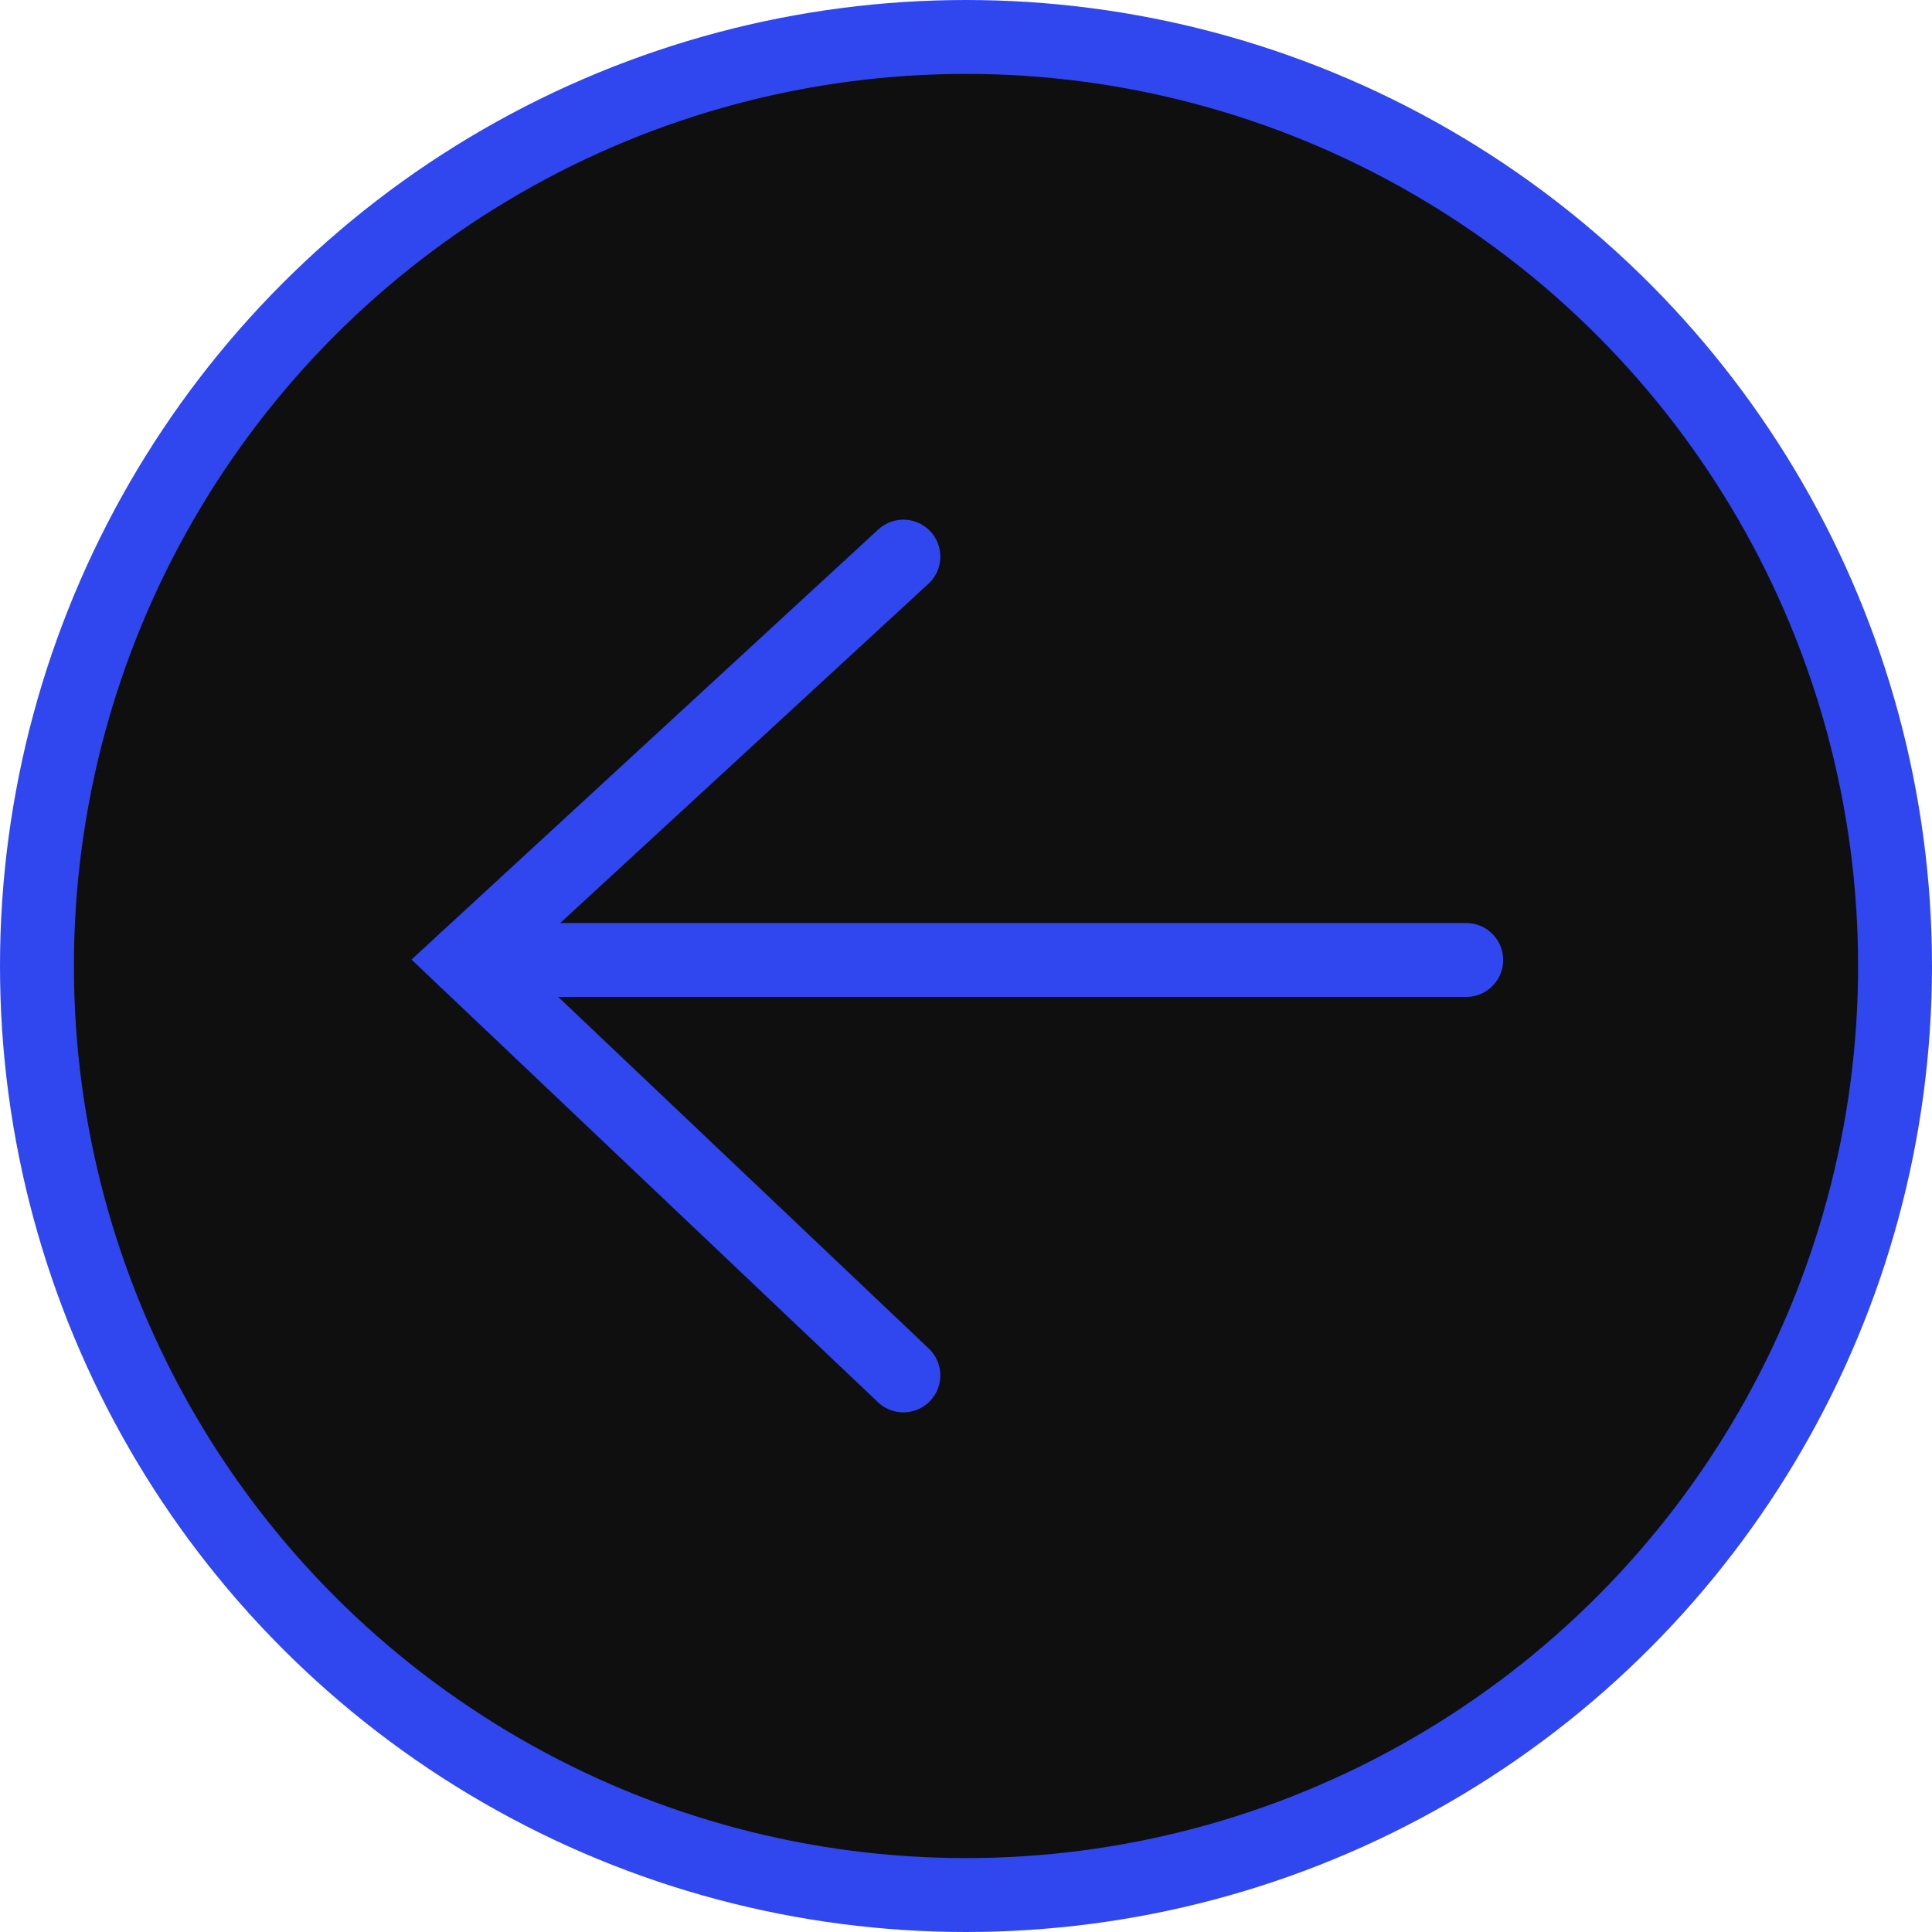 <?xml version="1.0" encoding="UTF-8"?>
<svg id="Layer_2" data-name="Layer 2" xmlns="http://www.w3.org/2000/svg" viewBox="0 0 99.34 99.34">
  <defs>
    <style>
      .cls-1 {
        fill: none;
      }

      .cls-1, .cls-2, .cls-3 {
        stroke: #3047ef;
        stroke-miterlimit: 10;
        stroke-width: 3.8px;
      }

      .cls-1, .cls-3 {
        stroke-linecap: round;
      }

      .cls-2, .cls-3 {
        fill: #0f0f0f;
      }
    </style>
  </defs>
  <g id="Layer_1-2" data-name="Layer 1">
    <g>
      <circle class="cls-2" cx="49.67" cy="49.67" r="47.77"/>
      <g>
        <line class="cls-3" x1="23.94" y1="49.36" x2="75.39" y2="49.36"/>
        <polyline class="cls-1" points="46.45 28.62 23.94 49.36 46.45 70.72"/>
      </g>
    </g>
  </g>
</svg>